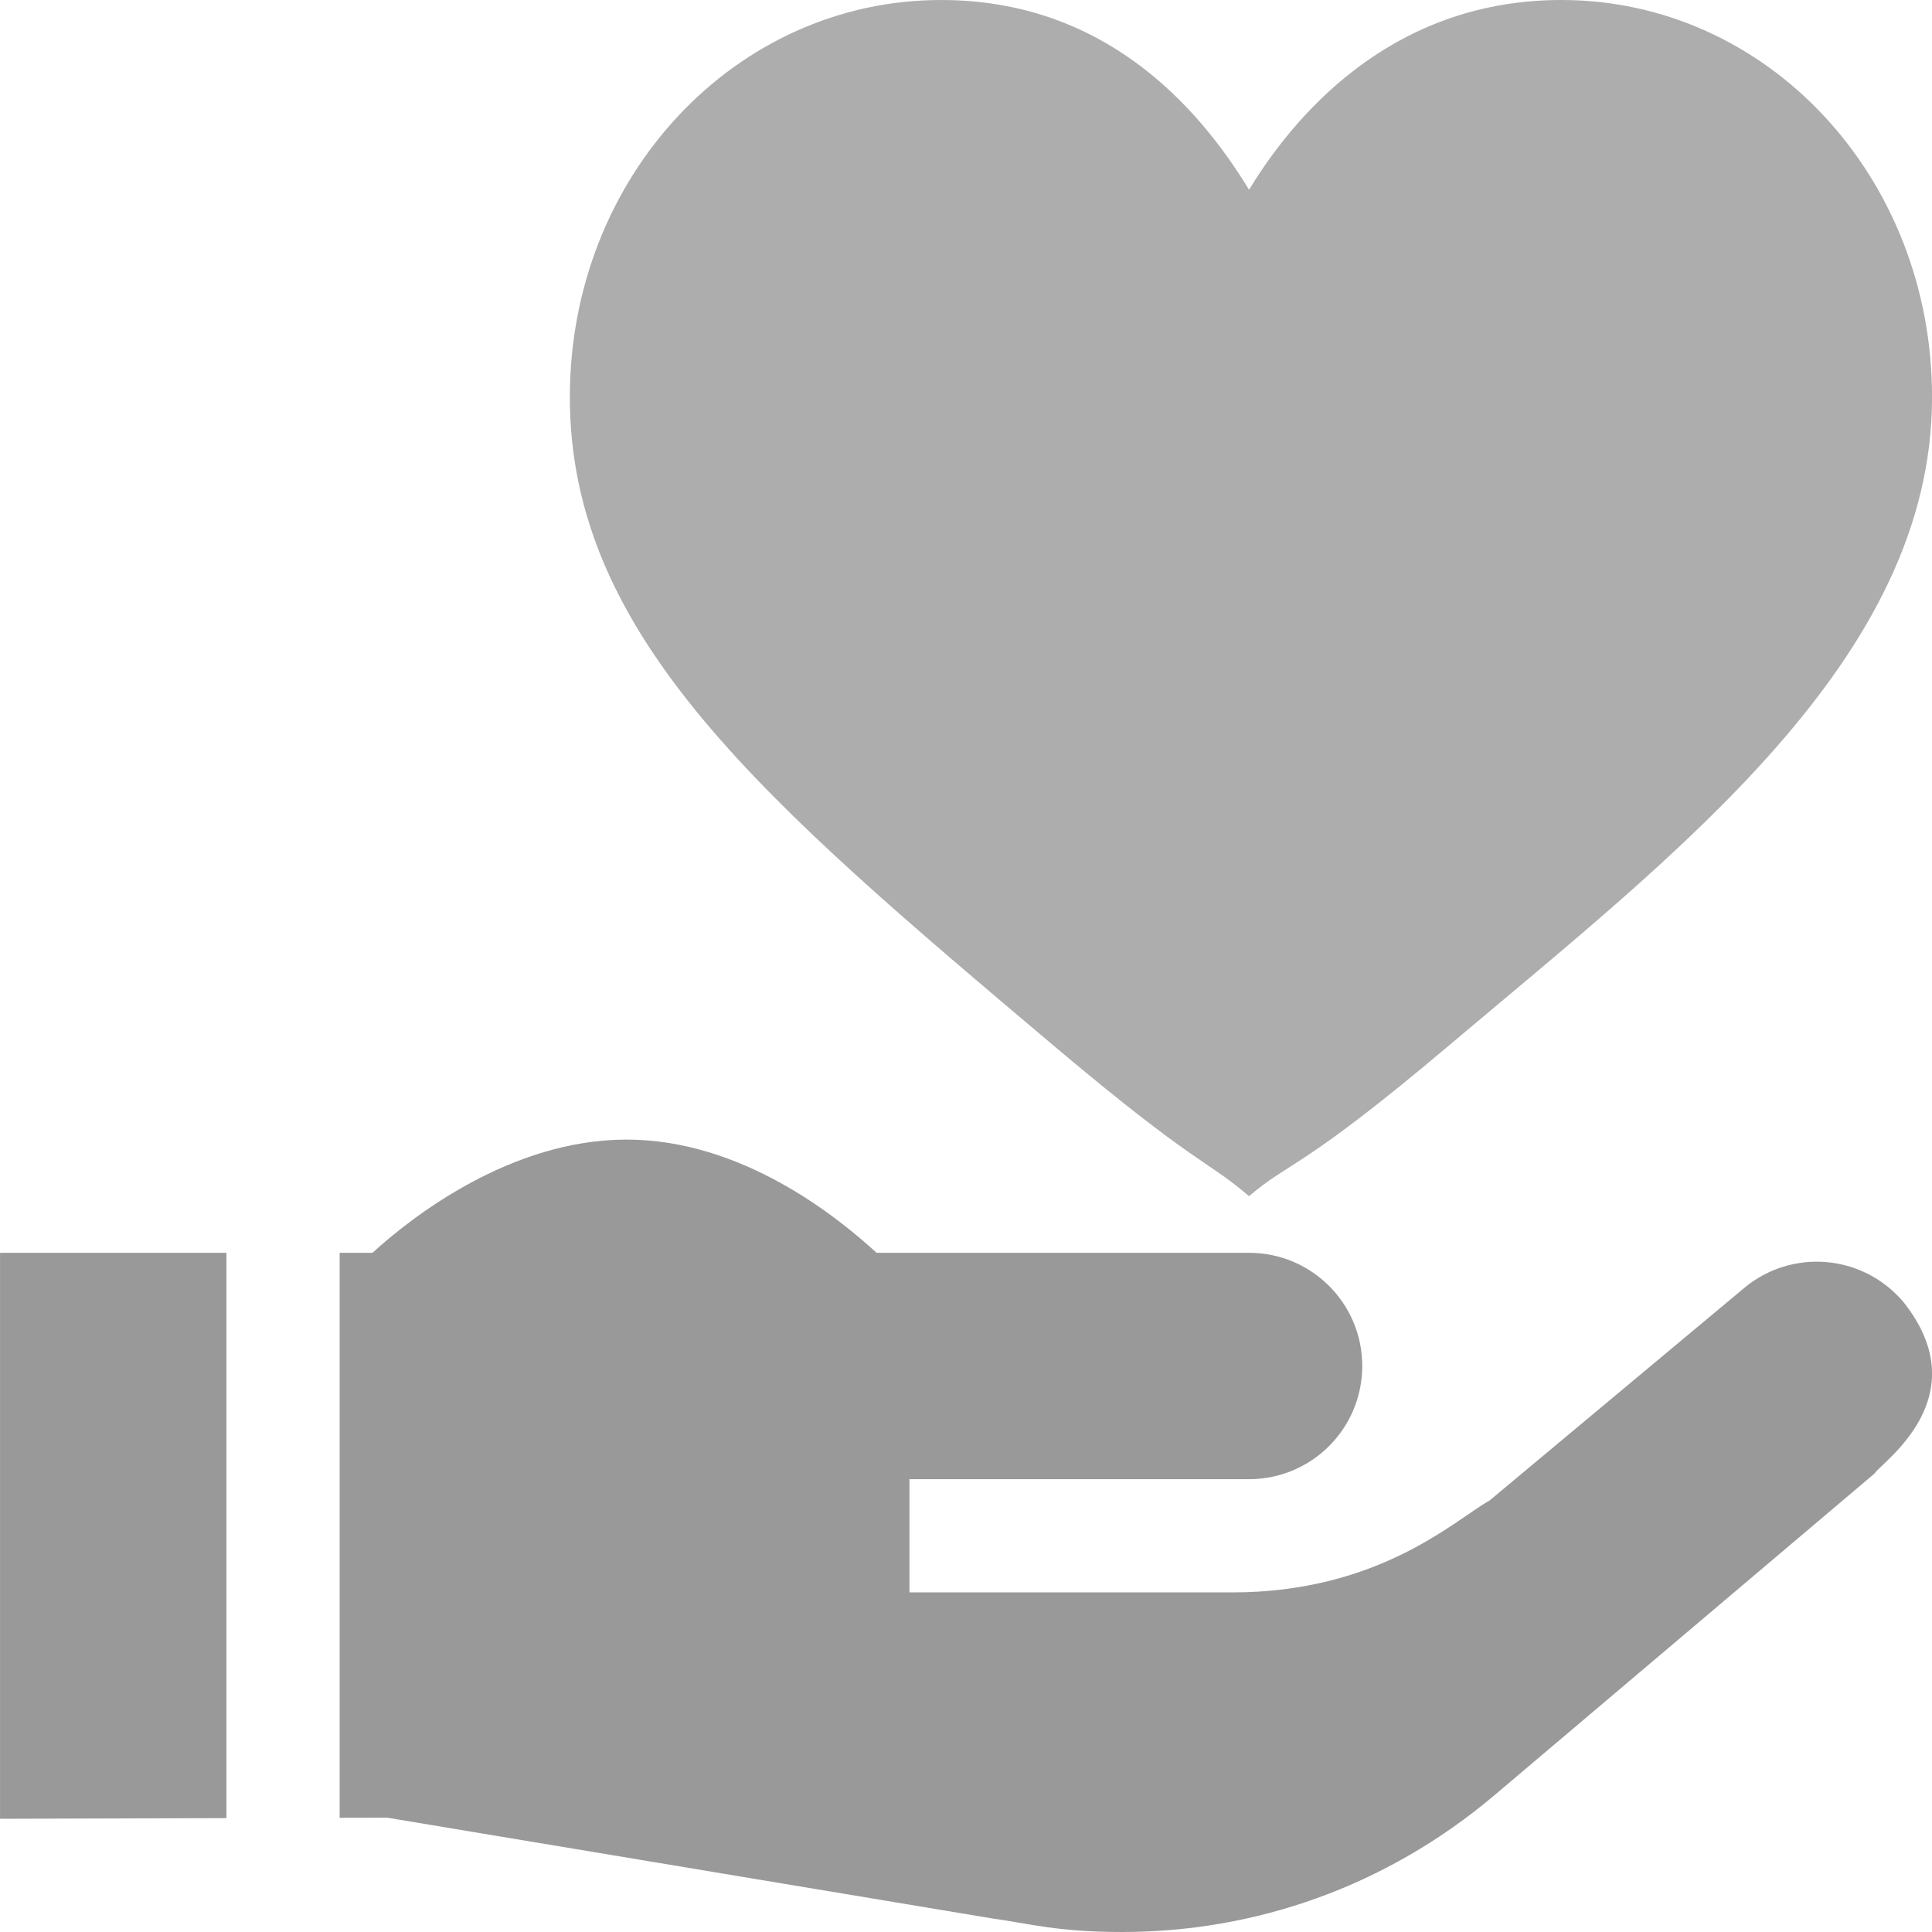 <svg width="40" height="40" viewBox="0 0 40 40" fill="none" xmlns="http://www.w3.org/2000/svg">
<g clip-path="url(#clip0_1725_73)">
<path d="M25.86 3.928C24.77 2.137 22.814 0 19.483 0C15.224 0 11.798 3.656 11.798 8.222C11.798 13.192 15.839 16.605 21.819 21.653C24.784 24.152 24.967 23.999 25.86 24.766C26.712 24.035 26.921 24.244 29.993 21.651C34.745 17.639 40.001 13.649 40.001 8.222C40.001 3.656 36.587 0 32.329 0C28.997 0 26.952 2.137 25.86 3.928Z" fill="#ADADAD"/>
<path d="M4.688 25.938H0.001V37.656L4.688 37.642V25.938Z" fill="#999999"/>
<path d="M36.114 26.664L30.839 31.067C30.125 31.465 28.564 32.969 25.509 32.969H18.829V30.625H25.86C27.155 30.625 28.204 29.576 28.204 28.281C28.204 26.987 27.155 25.938 25.86 25.938H18.149C17.329 25.188 15.36 23.594 12.97 23.594C10.579 23.594 8.532 25.188 7.712 25.938H7.032V37.636L8.017 37.633L20.54 39.719C21.307 39.824 21.879 40 23.235 40C25.969 40 28.689 39.073 30.946 37.164L38.81 30.508C38.954 30.273 40.967 28.938 39.419 26.969C38.575 25.961 37.099 25.844 36.114 26.664Z" fill="#999999"/>
</g>
<defs>
<clipPath id="clip0_1725_73">
<rect width="40" height="40" fill="white" transform="translate(0.001)"/>
</clipPath>
</defs>
</svg>

